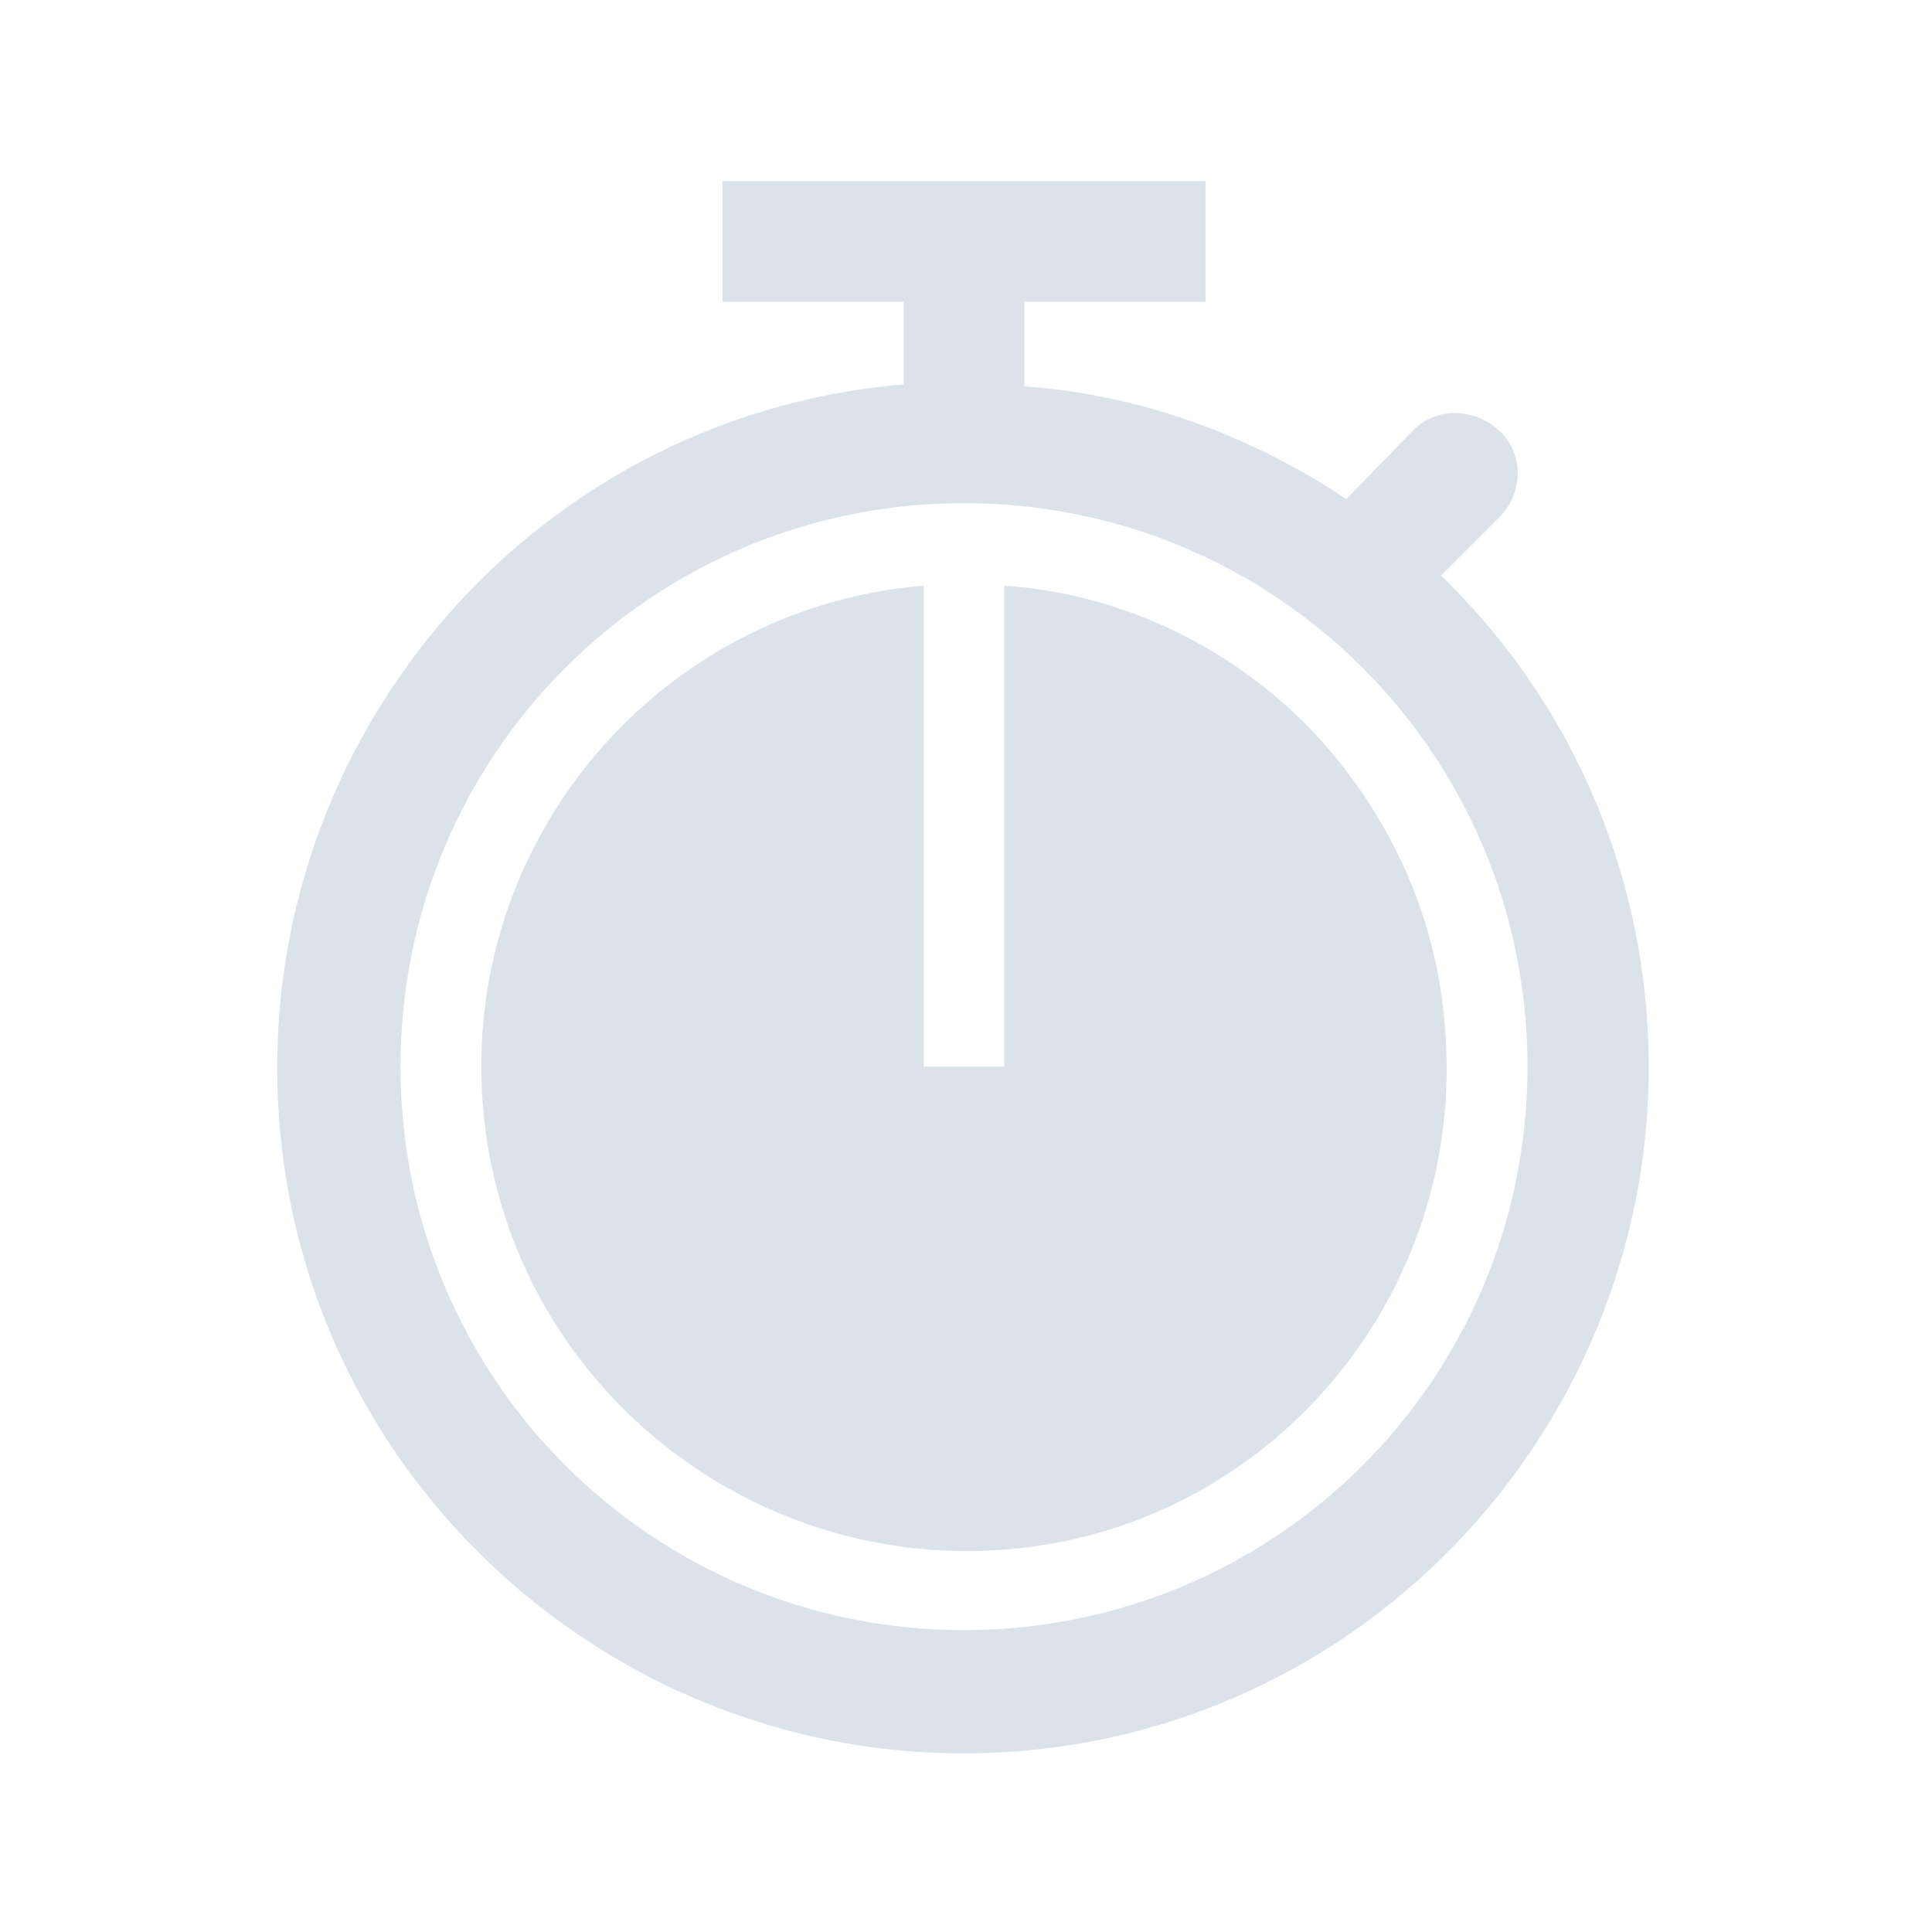 <svg width="96" height="96" xmlns="http://www.w3.org/2000/svg" xmlns:xlink="http://www.w3.org/1999/xlink" xml:space="preserve" overflow="hidden"><g transform="translate(-1062 -239)"><path d="M1109.9 320C1094.4 320 1081.9 307.5 1081.9 292 1081.9 276.5 1094.4 264 1109.9 264 1125.4 264 1137.9 276.5 1137.9 292L1137.9 292C1137.9 307.5 1125.4 320 1109.9 320ZM1133.6 267.6 1136.6 264.6C1137.7 263.4 1137.7 261.5 1136.5 260.4 1135.3 259.3 1133.5 259.2 1132.3 260.3L1128.9 263.8C1124.1 260.6 1118.6 258.6 1112.9 258.2L1112.9 254 1121.9 254 1121.9 248 1097.9 248 1097.9 254 1106.9 254 1106.9 258.1C1088.1 259.7 1074.3 276.3 1075.9 295 1077.5 313.7 1094.1 327.6 1112.8 326 1131.5 324.4 1145.4 307.8 1143.8 289.1 1143.1 280.9 1139.5 273.3 1133.6 267.6Z" fill="#DBE2E9"/><path d="M1126.9 275C1122.9 271 1117.6 268.5 1111.9 268.1L1111.9 292 1107.9 292 1107.9 268.1C1094.7 269.2 1084.9 280.8 1086 294 1087.1 307.2 1098.7 317 1111.9 316 1125.1 315 1134.9 303.3 1133.8 290.1 1133.4 284.4 1130.9 279.1 1126.9 275Z" fill="#DBE2E9"/></g></svg>